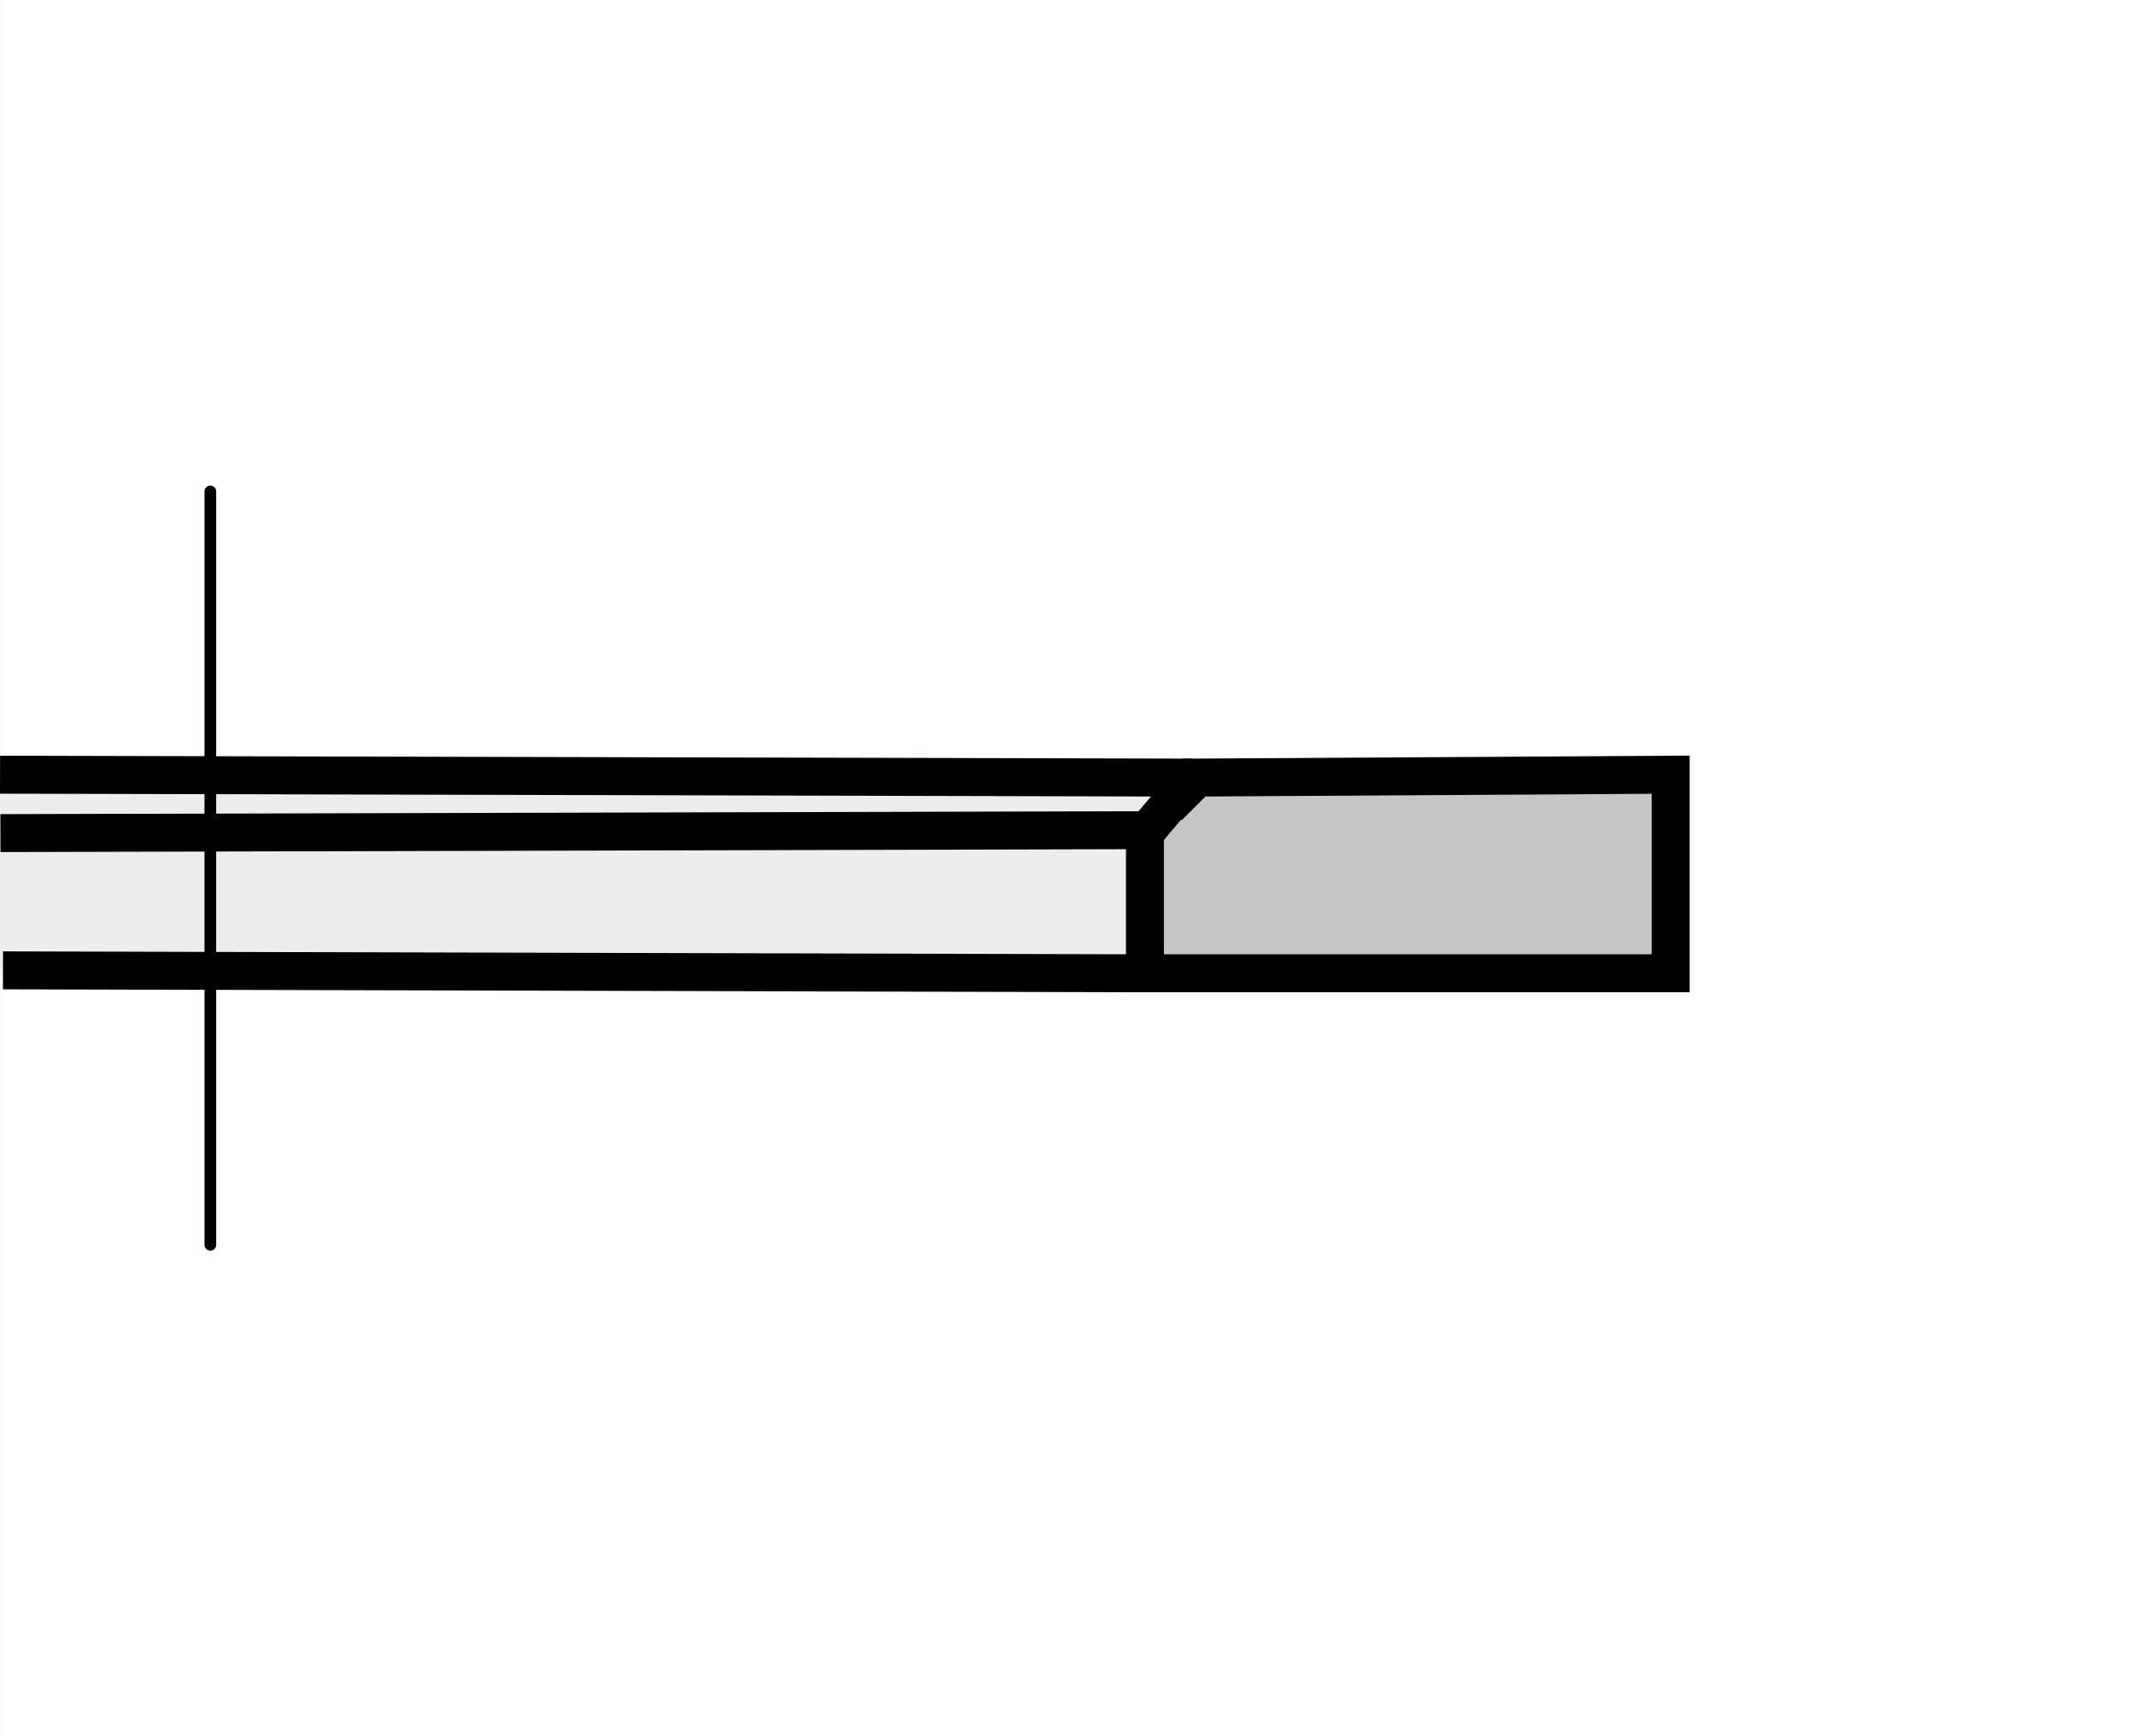 <?xml version="1.0" encoding="utf-8"?>
<!-- Generator: Adobe Illustrator 16.0.3, SVG Export Plug-In . SVG Version: 6.00 Build 0)  -->
<!DOCTYPE svg PUBLIC "-//W3C//DTD SVG 1.1//EN" "http://www.w3.org/Graphics/SVG/1.1/DTD/svg11.dtd">
<svg version="1.1" id="Layer_1" xmlns="http://www.w3.org/2000/svg" xmlns:xlink="http://www.w3.org/1999/xlink" x="0px" y="0px"
	 width="300.006px" height="244px" viewBox="0 0 300.006 244" enable-background="new 0 0 300.006 244" xml:space="preserve">
<rect x="0" y="0" width="300.006" height="244" fill="#808080" stroke="none"/>
<rect x="0.006" fill="#FFFFFF" width="300" height="244"/>
<g>
	<polygon fill-rule="evenodd" clip-rule="evenodd" fill="#EDEDED" points="0.04,107.843 176.957,107.843 176.957,136.182 
		0.04,136.182 0.04,107.843 	"/>
	
		<polygon fill-rule="evenodd" clip-rule="evenodd" fill="#C6C6C6" stroke="#000000" stroke-width="1.231" stroke-miterlimit="2.613" points="
		160.414,118.489 168.524,107.885 234.006,108.508 234.006,136.578 160.414,135.954 160.414,118.489 	"/>
	<path fill="none" stroke="#000000" stroke-width="5.334" stroke-miterlimit="2.613" d="M234.758,108.87l-67.309,0.409
		l-6.563,7.798v19.7h73.872V108.87L234.758,108.87z M167.861,109.691l-3.695,3.693 M234.758,136.778v-27.087 M160.886,136.778
		L0.418,136.366 M160.886,116.666L0.062,117.078"/>
	
		<line fill="none" stroke="#000000" stroke-width="1.64" stroke-linecap="round" stroke-miterlimit="2.613" stroke-dasharray="122.332,11.418,1.631,11.418" x1="29.556" y1="69.059" x2="29.556" y2="174.941"/>
	
		<line fill="none" stroke="#000000" stroke-width="5.334" stroke-miterlimit="2.613" x1="167.45" y1="109.279" x2="0.006" y2="108.87"/>
</g>
</svg>
